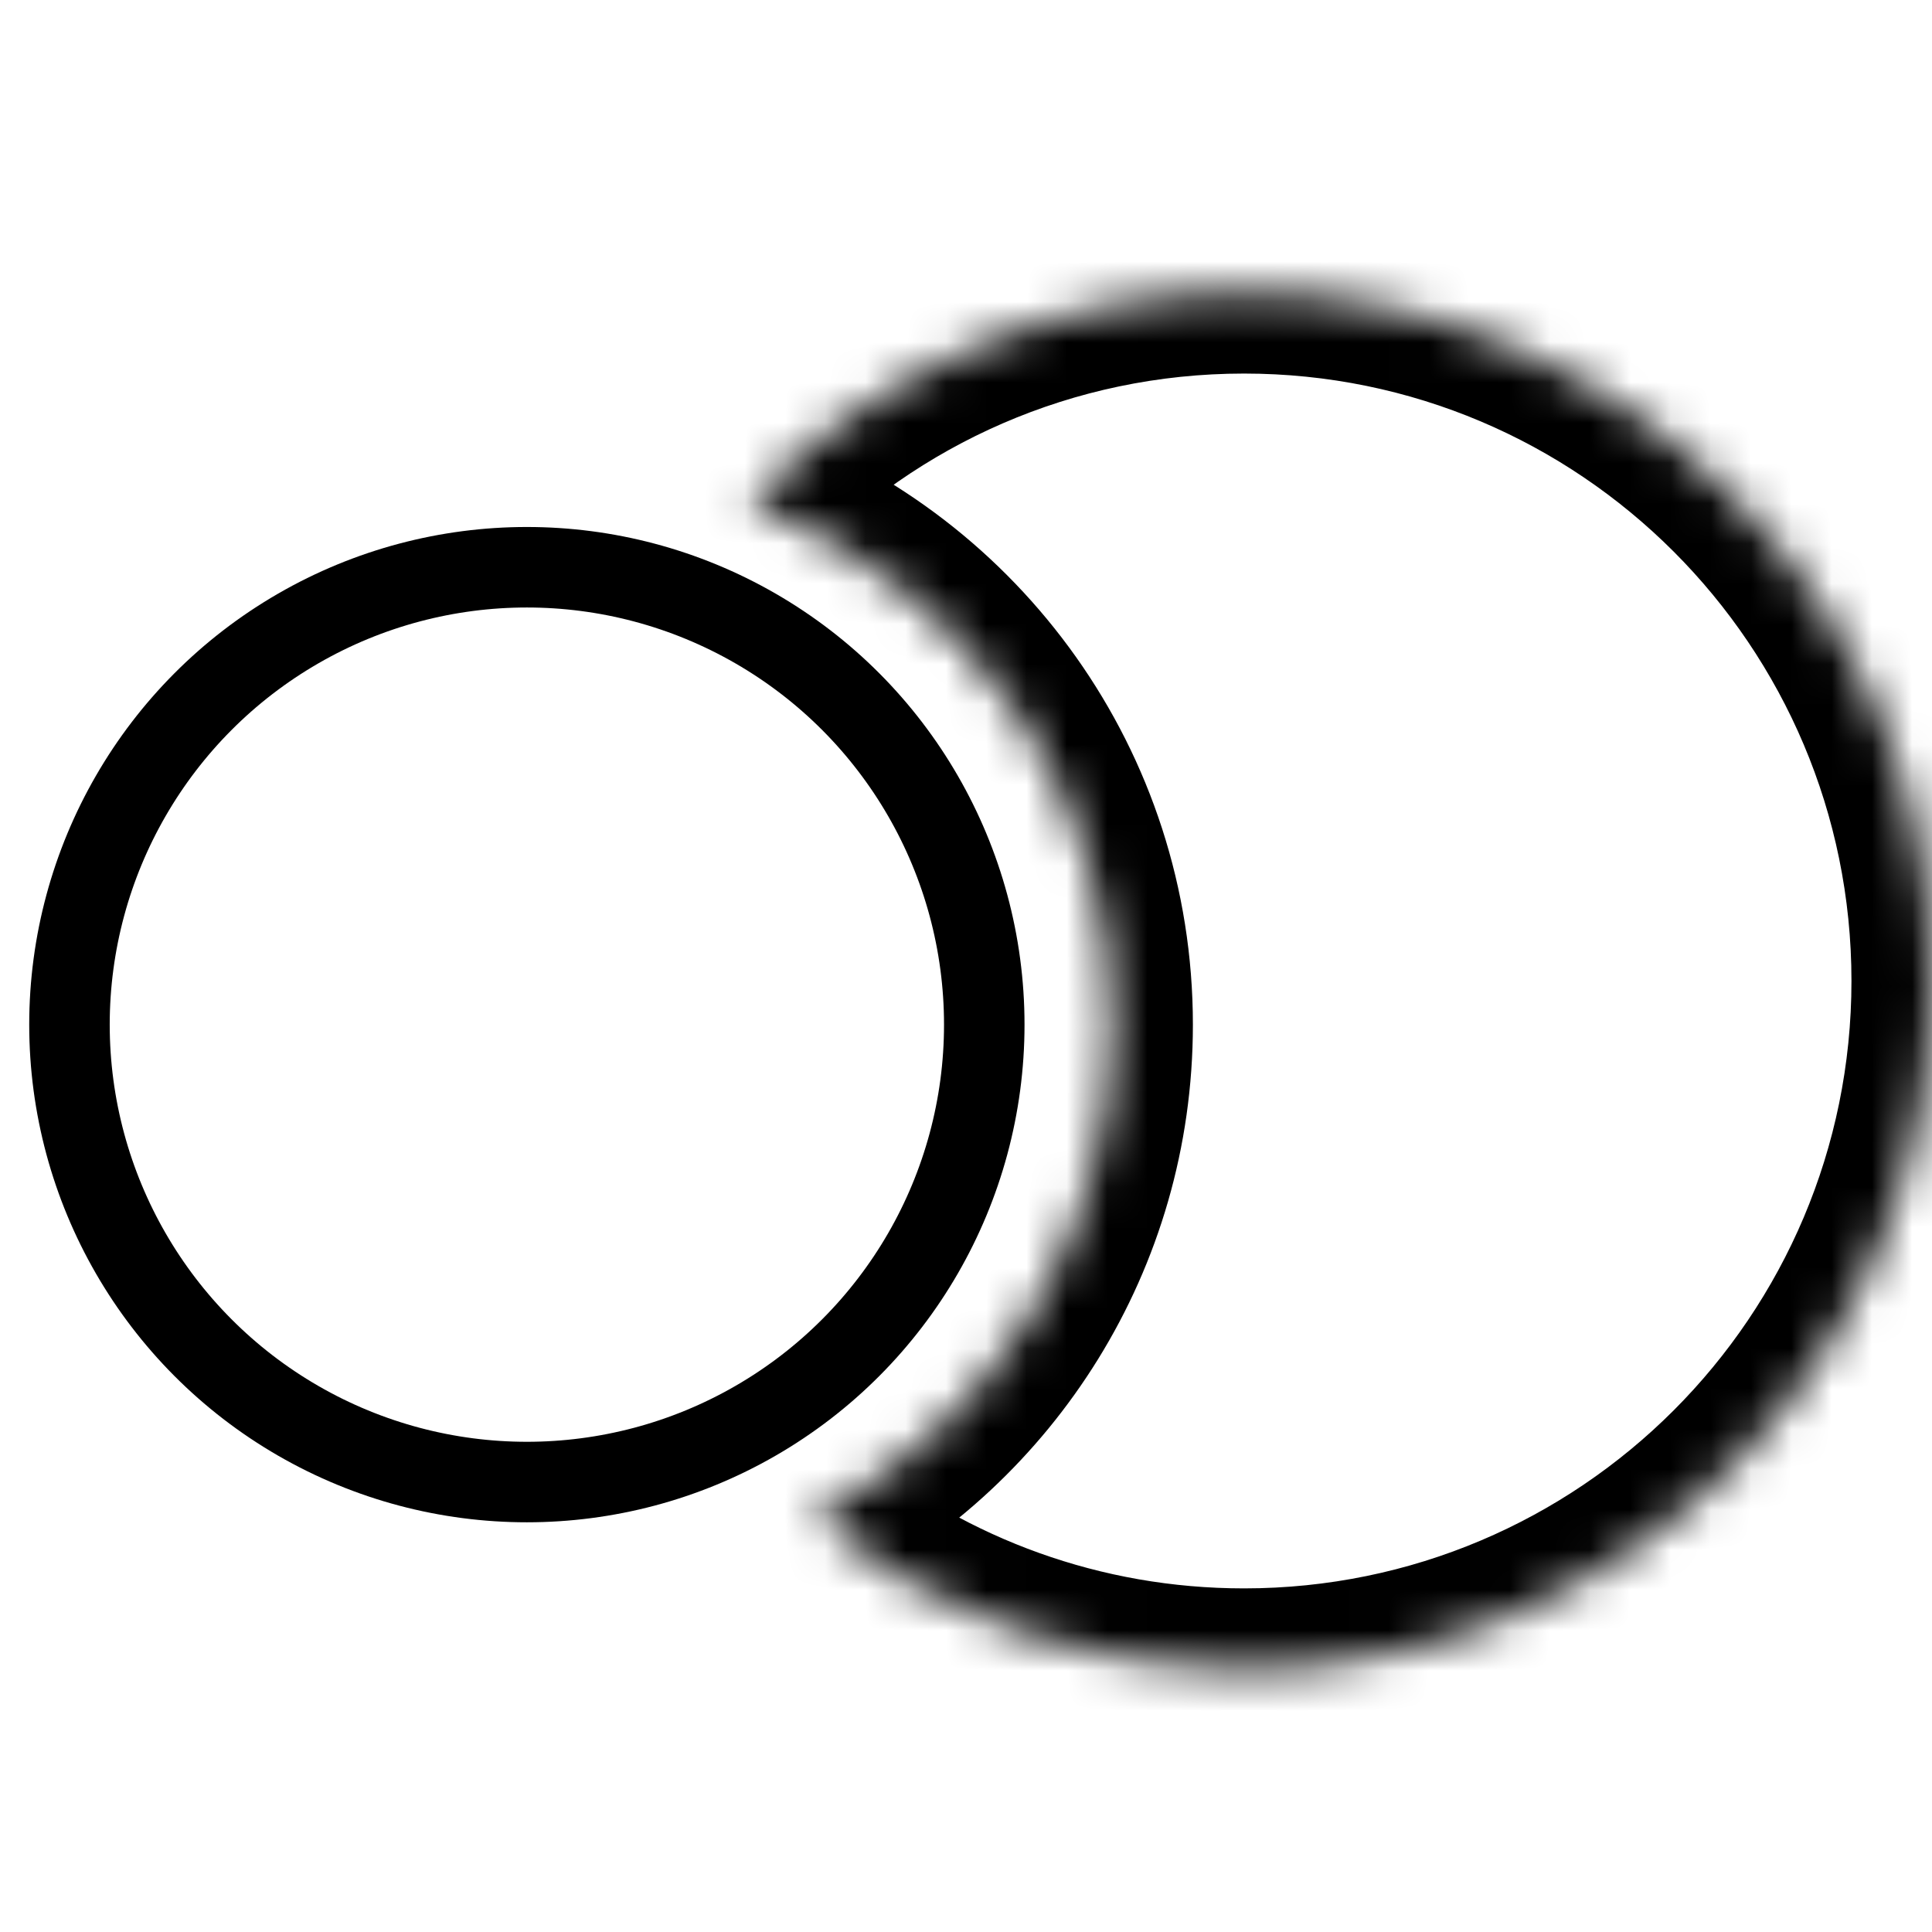 <svg width="48" height="48" viewBox="0 0 48 48" fill="none" xmlns="http://www.w3.org/2000/svg">
<mask id="path-1-inside-1_5222_106710" fill="white">
<path fill-rule="evenodd" clip-rule="evenodd" d="M30.908 41.463C40.347 41.463 47.999 33.811 47.999 24.372C47.999 14.933 40.347 7.281 30.908 7.281C26.083 7.281 21.725 9.281 18.617 12.496C23.884 14.447 27.637 19.514 27.637 25.459C27.637 30.781 24.628 35.4 20.219 37.709C23.146 40.058 26.863 41.463 30.908 41.463Z"/>
</mask>
<path d="M18.617 12.496L17.179 11.107L15.051 13.309L17.923 14.372L18.617 12.496ZM20.219 37.709L19.291 35.937L16.583 37.355L18.967 39.269L20.219 37.709ZM45.999 24.372C45.999 32.707 39.243 39.463 30.908 39.463V43.463C41.452 43.463 49.999 34.916 49.999 24.372H45.999ZM30.908 9.281C39.243 9.281 45.999 16.038 45.999 24.372H49.999C49.999 13.829 41.452 5.281 30.908 5.281V9.281ZM20.055 13.886C22.802 11.044 26.647 9.281 30.908 9.281V5.281C25.519 5.281 20.648 7.517 17.179 11.107L20.055 13.886ZM17.923 14.372C22.43 16.041 25.637 20.378 25.637 25.459H29.637C29.637 18.651 25.337 12.852 19.312 10.621L17.923 14.372ZM25.637 25.459C25.637 30.008 23.068 33.96 19.291 35.937L21.147 39.481C26.189 36.841 29.637 31.554 29.637 25.459H25.637ZM30.908 39.463C27.334 39.463 24.056 38.223 21.471 36.149L18.967 39.269C22.236 41.892 26.392 43.463 30.908 43.463V39.463Z" fill="black" mask="url(#path-1-inside-1_5222_106710)"/>
<circle cx="13.09" cy="25.457" r="11.364" stroke="black" stroke-width="2"/>
</svg>
